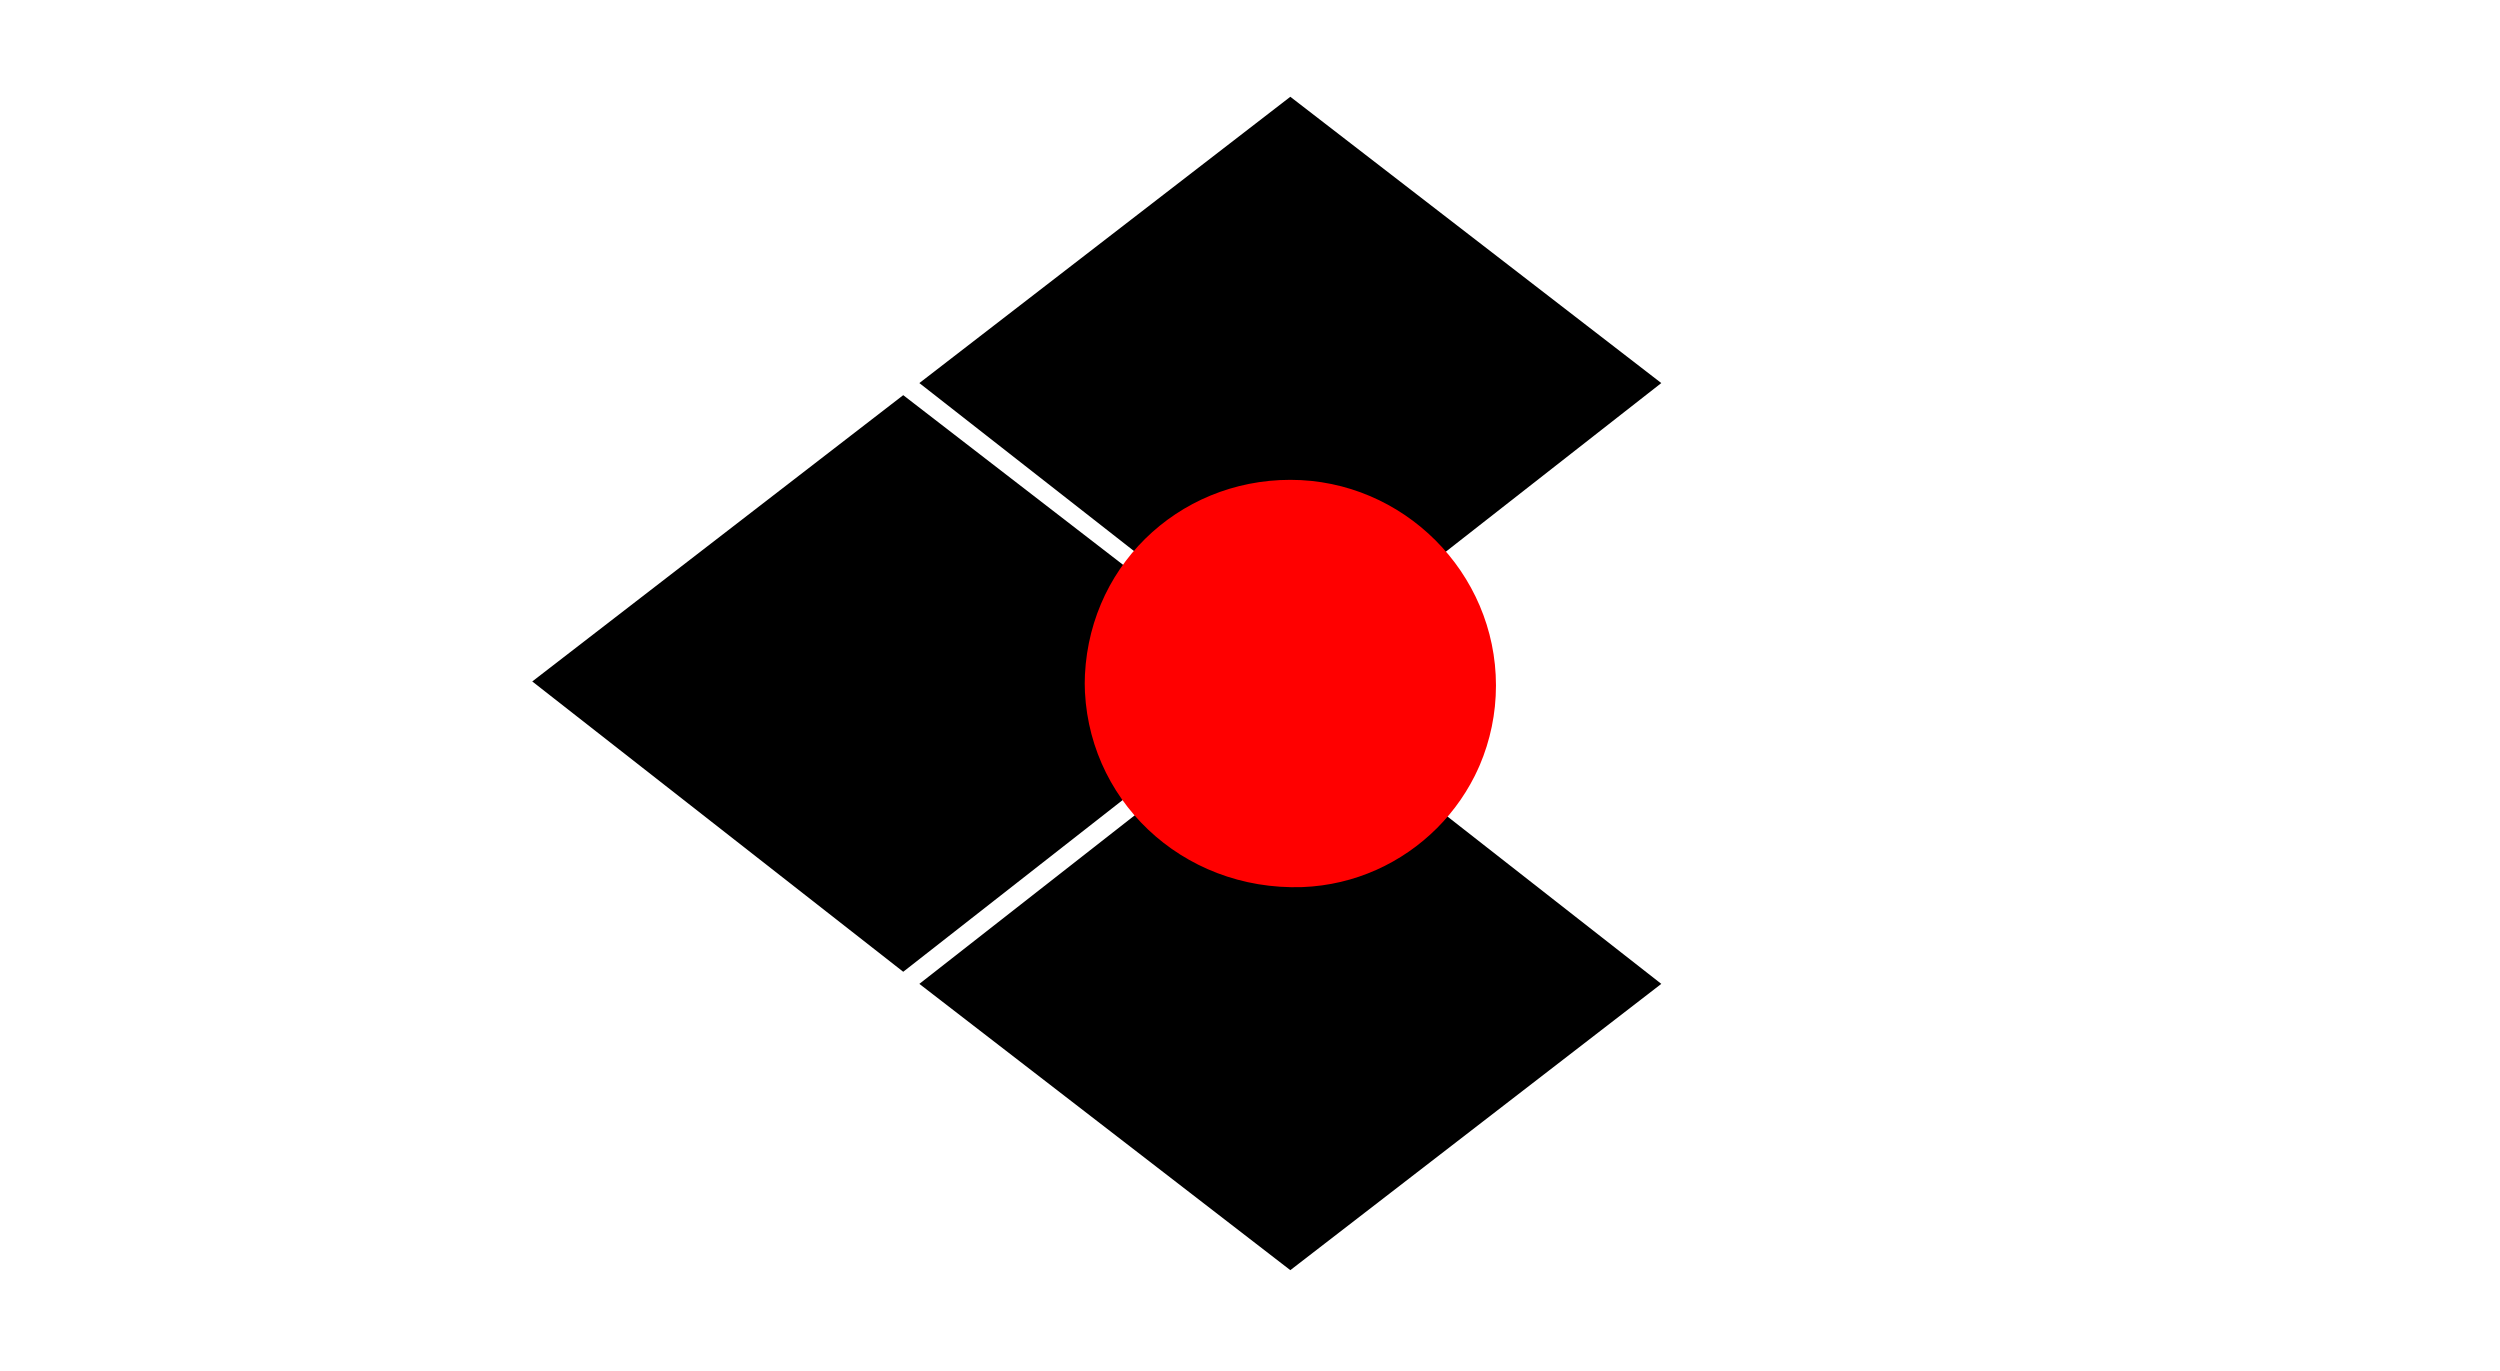 <?xml version="1.0" encoding="utf-8"?>
<!-- Generator: Adobe Illustrator 18.1.1, SVG Export Plug-In . SVG Version: 6.00 Build 0)  -->
<svg version="1.1" id="Ebene_2" xmlns="http://www.w3.org/2000/svg" xmlns:xlink="http://www.w3.org/1999/xlink" x="0px" y="0px"
	 viewBox="-389 578.5 62 34" enable-background="new -389 578.5 62 34" xml:space="preserve">
<polygon points="-375.8,595.4 -366.6,588.3 -357.4,595.4 -366.6,602.6 "/>
<polygon points="-366.2,588 -357,580.9 -347.8,588 -357,595.2 "/>
<polygon points="-366.2,602.9 -357,595.7 -347.8,602.9 -357,610 "/>
<g id="Ball_2_">
	<g>
		<defs>
			<path id="SVGID_1_" d="M-362.1,595.4c0,2.9,2.4,5.2,5.4,5.1c2.6-0.1,4.7-2.2,4.8-4.8c0.1-2.9-2.2-5.3-5.1-5.3
				C-359.8,590.4-362.1,592.6-362.1,595.4"/>
		</defs>
		<clipPath id="SVGID_2_">
			<use xlink:href="#SVGID_1_"  overflow="visible"/>
		</clipPath>
		<path clip-path="url(#SVGID_2_)" fill="#FF0000" d="M-357,590.4L-357,590.4c2.8,0,5.1,2.3,5.1,5.1l0,0c0,2.8-2.3,5.1-5.1,5.1h0
			c-2.8,0-5.1-2.3-5.1-5.1l0,0C-362.1,592.6-359.8,590.4-357,590.4z"/>
	</g>
</g>
</svg>
